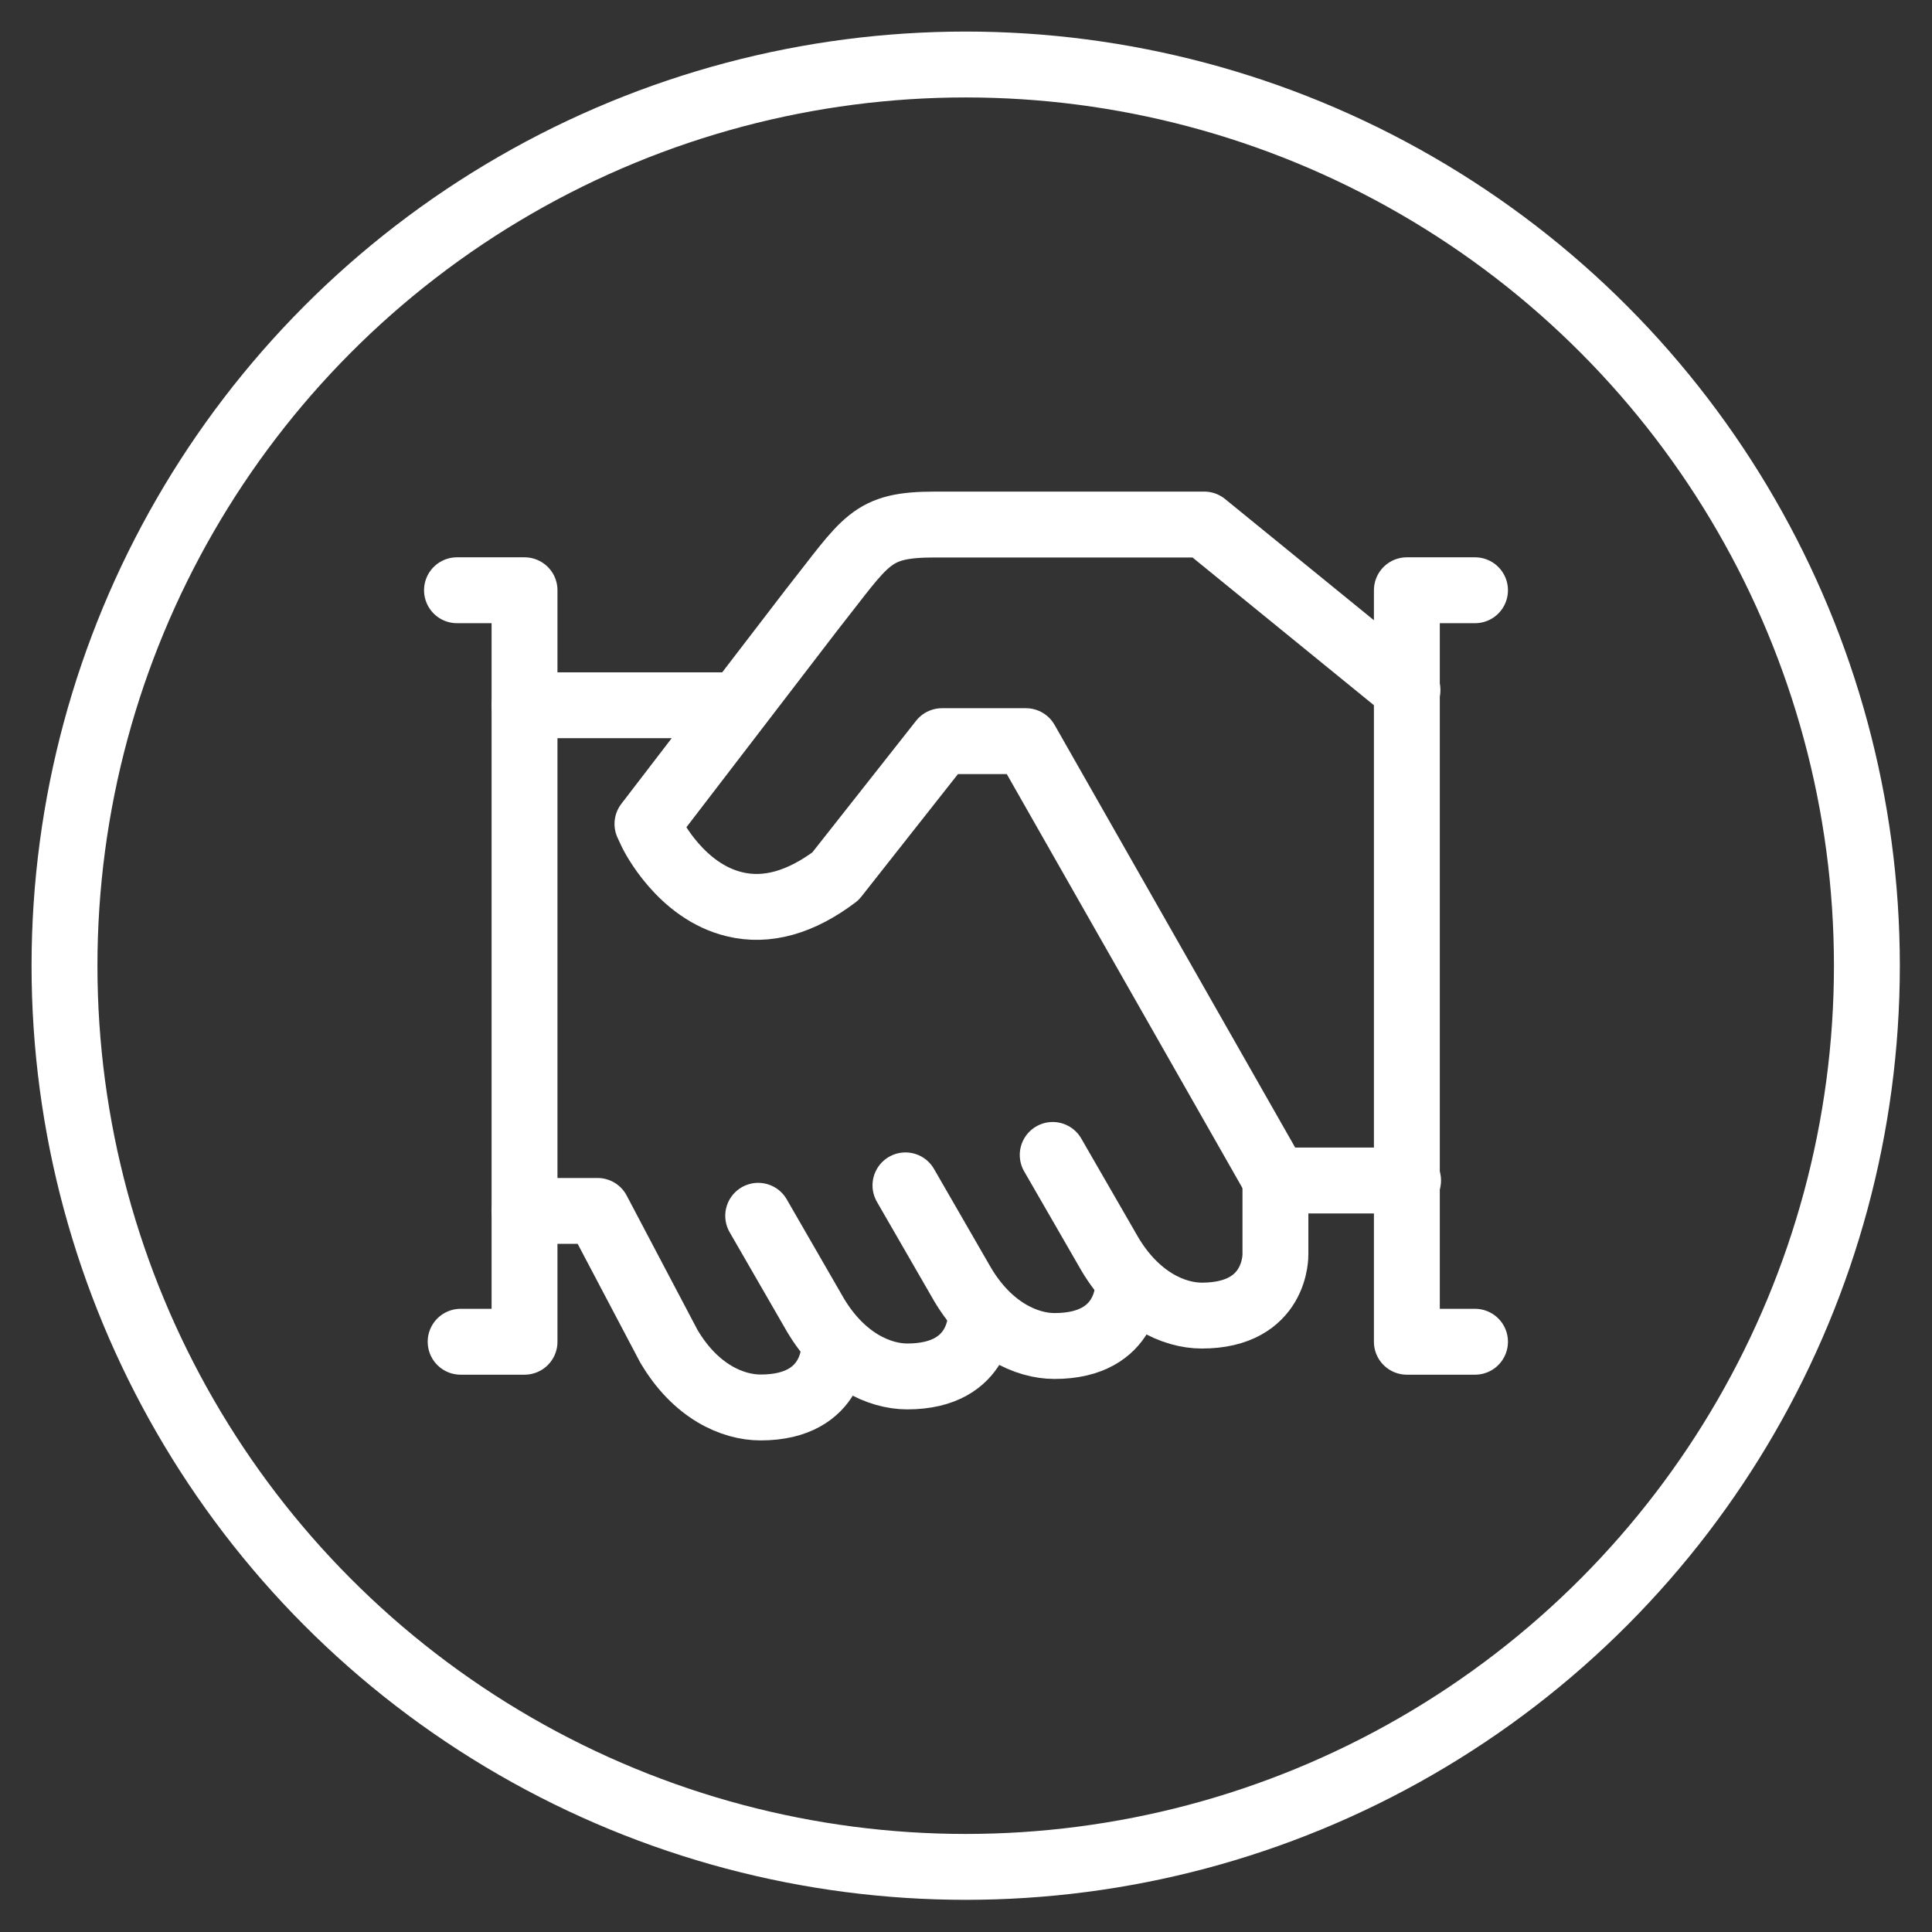 <?xml version="1.0" encoding="utf-8"?>
<!-- Generator: Adobe Illustrator 22.1.0, SVG Export Plug-In . SVG Version: 6.00 Build 0)  -->
<svg version="1.1" xmlns="http://www.w3.org/2000/svg" xmlns:xlink="http://www.w3.org/1999/xlink" x="0px" y="0px"
	 viewBox="0 0 317.5 317.5" style="enable-background:new 0 0 317.5 317.5;" xml:space="preserve">
<rect x="0" y="0" width="317.5" height="317.5" fill="#333333" stroke="none"/>
<style type="text/css">
	.st0{fill:none;stroke:#FFFFFF;stroke-width:10.827;stroke-linecap:round;stroke-linejoin:round;stroke-miterlimit:10;}
</style>
<g id="handshake">
	<circle class="st0" cx="158.7" cy="158.7" r="148.1"/>
	<path class="st0" d="M164.4,216.2"/>
	<line class="st0" x1="86.2" y1="115.9" x2="119.8" y2="115.9"/>
	<path class="st0" d="M137.1,221.2c0,0,0.3,10.1-12.1,10.1c-4.6,0-10.7-2.6-15.1-10.1L98.2,199l-12,0"/>
	<path class="st0" d="M196.4,206 M201.6,208.8 M210.7,198.8 M231.3,113.4l-33.4-27.2h-44.2c-10.7,0-11.2,2.5-20.3,14l-27,35.2
		l0.7,1.5c0.2,0.4,4.8,9.6,13.6,11.7c5.3,1.3,10.9-0.3,16.6-4.6l17.5-22.2h13.8l41.1,72.2l21.7,0"/>
	<path class="st0" d="M135.7,204.9"/>
	<path class="st0" d="M124.6,199.8l9.4,16.3c4.4,7.4,10.5,10.1,15.1,10.1c12.4,0,12.1-10.1,12.1-10.1"/>
	<path class="st0" d="M148.8,194.8l9.4,16.3c4.4,7.4,10.5,10.1,15.1,10.1c12.4,0,12.1-10.1,12.1-10.1"/>
	<path class="st0" d="M173,189.8l9.4,16.3c4.4,7.4,10.5,10.1,15.1,10.1c12.4,0,12.1-10.1,12.1-10.1l0-12.1"/>
	<polyline class="st0" points="242.4,97 231.2,97 231.2,220.5 242.4,220.5 	"/>
	<polyline class="st0" points="75.1,97 86.2,97 86.2,220.5 75.7,220.5 	"/>
</g>
<g id="Layer_1">
</g>
</svg>
